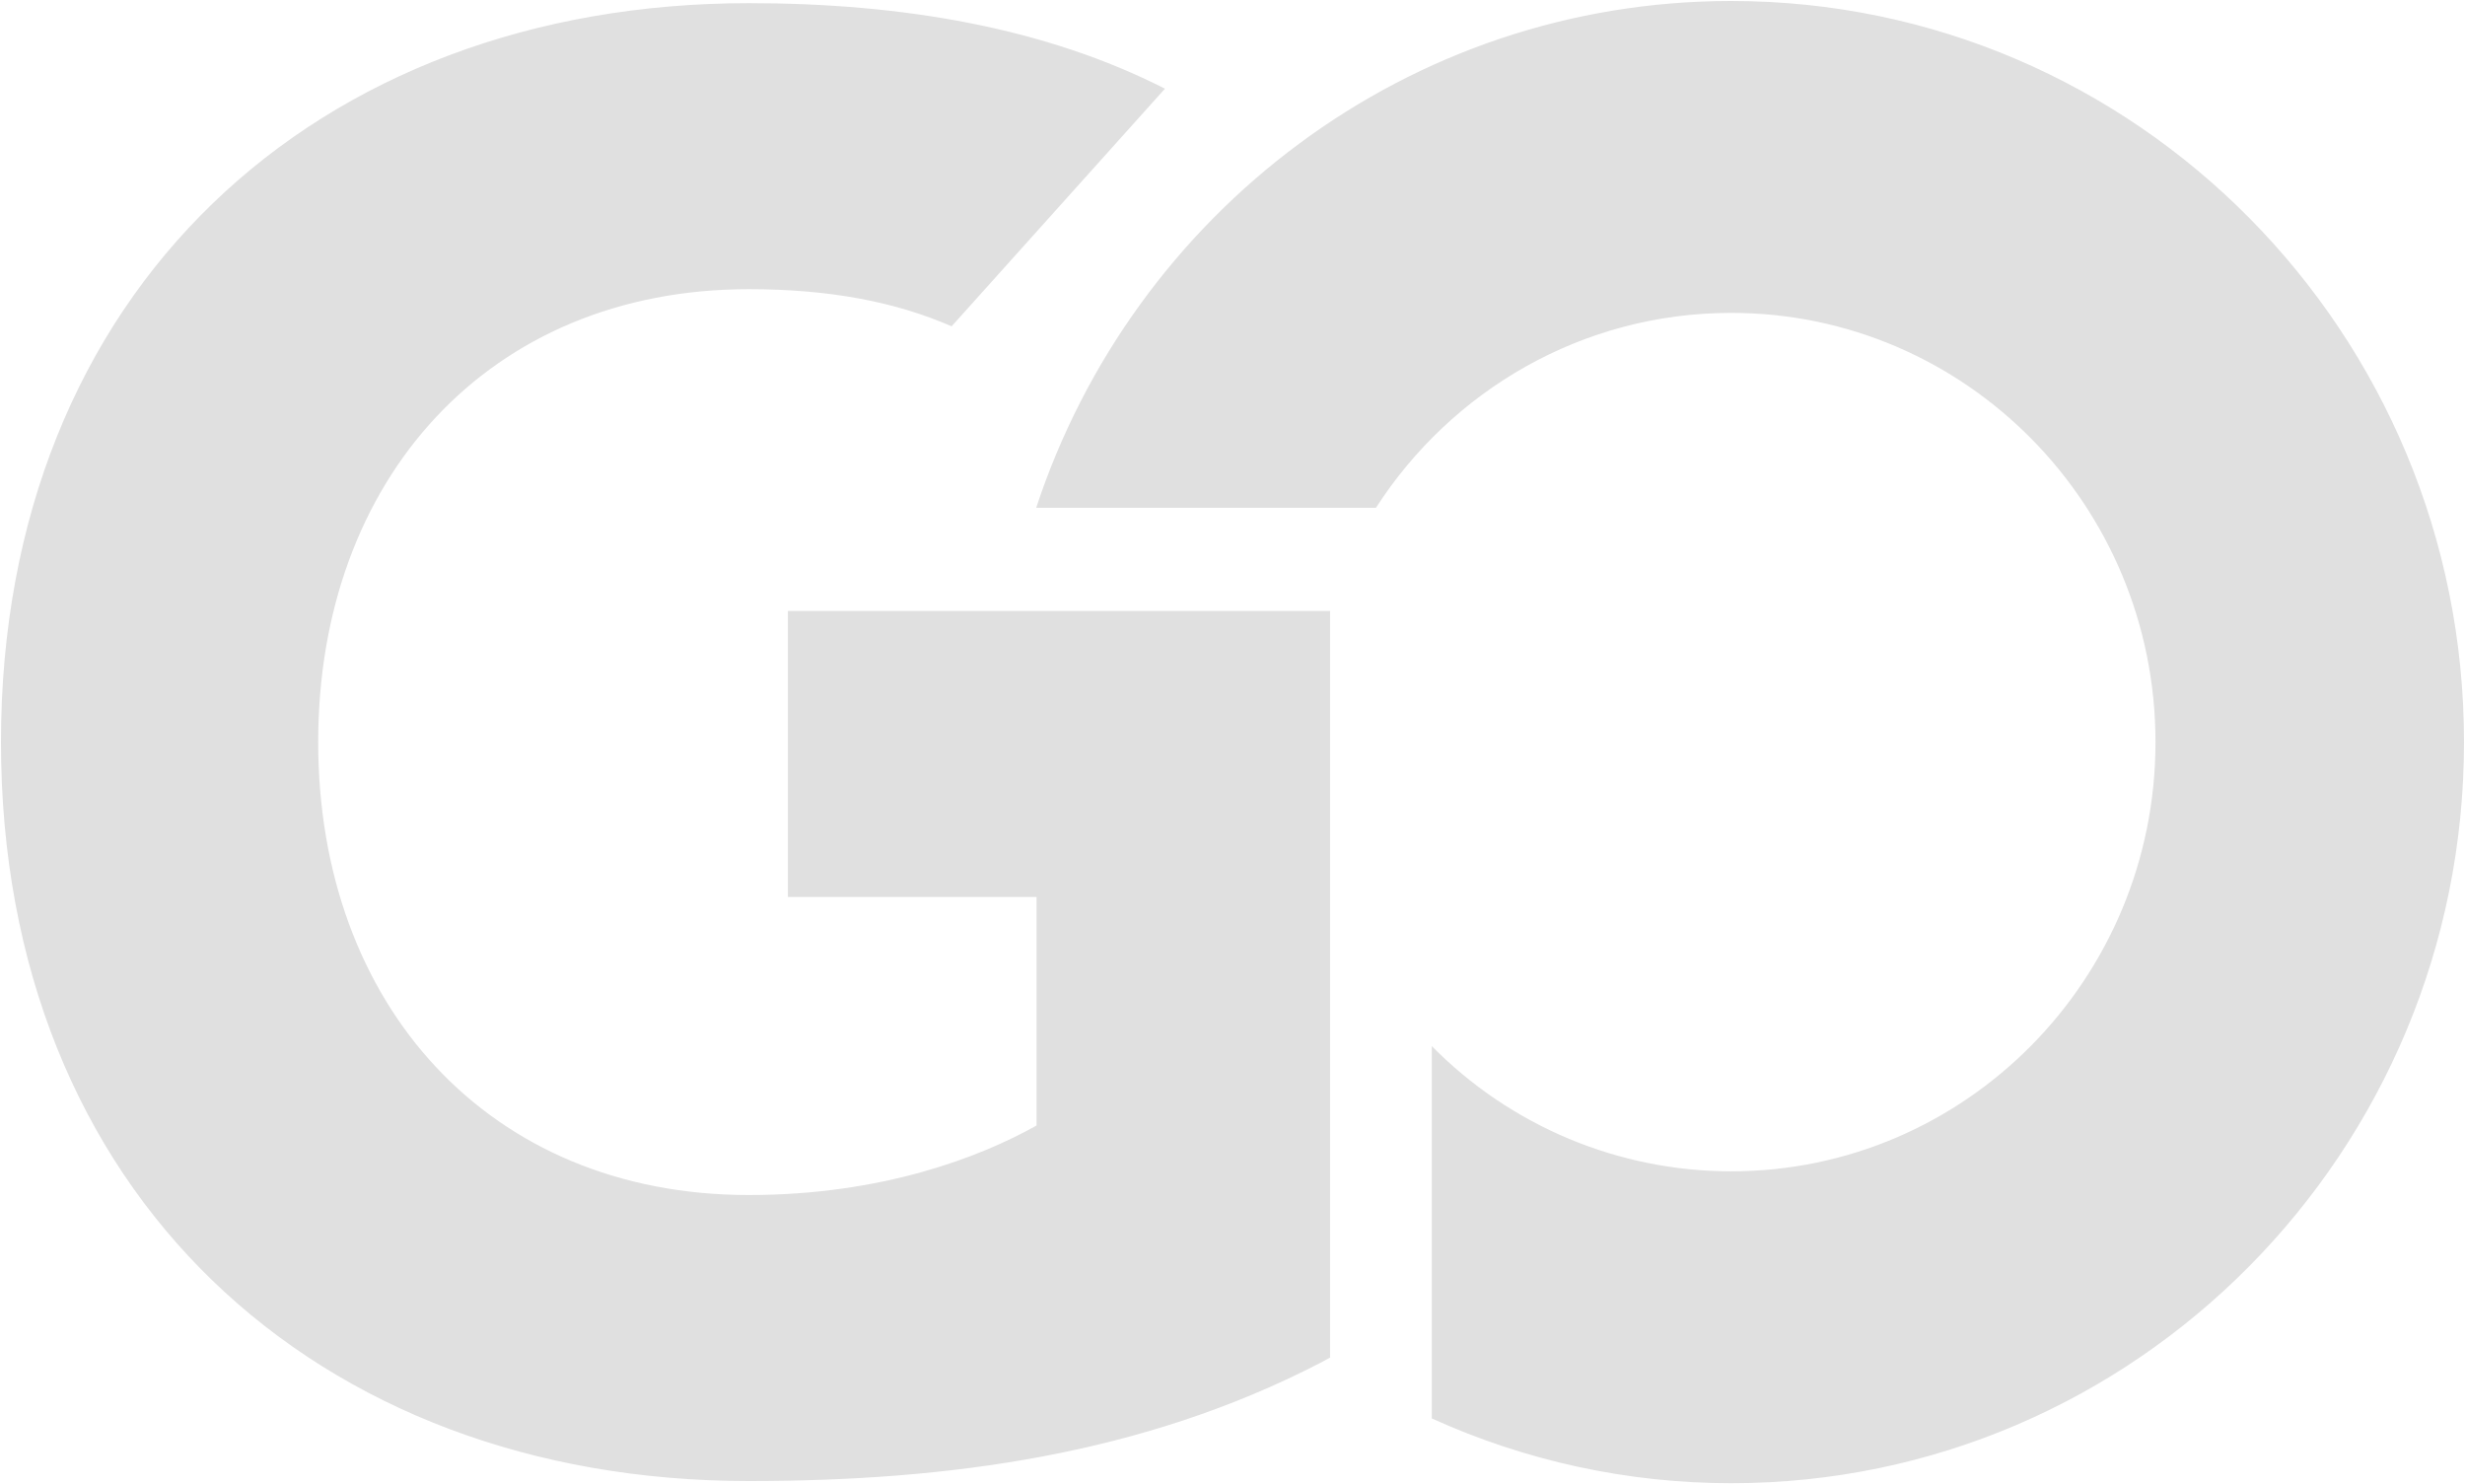 <?xml version="1.0" encoding="utf-8"?>
<!-- Generator: Adobe Illustrator 26.0.2, SVG Export Plug-In . SVG Version: 6.00 Build 0)  -->
<svg version="1.1" id="Calque_1" xmlns="http://www.w3.org/2000/svg" xmlns:xlink="http://www.w3.org/1999/xlink" x="0px" y="0px"
	 viewBox="0 0 1248 751.4" style="enable-background:new 0 0 1248 751.4;" xml:space="preserve">
<style type="text/css">
	.st0{fill:#E0E0E0;}
</style>
<path class="st0" d="M724.9,718.1V529.6c40,40.6,94.6,63.4,151.6,63.4c118.6,0,214.8-97.3,214.8-217.3s-96.2-217.3-214.8-217.3
	c-75.4,0-141.6,39.3-179.9,98.7h-172C573.7,108,712.7,0.5,876.5,0.5c204.9,0,371,168,371,375.2s-166.1,375.2-371,375.2
	C824.2,750.9,772.5,739.7,724.9,718.1z M0.5,375.7C0.5,147.4,160,1.6,379.1,1.6c78.4,0,150.4,12.6,210.7,43.3L481.8,165.2
	c-28.5-12.4-61.8-18.8-102.7-18.8c-131.8,0-218,96.5-218,229.3S247.3,605,379.1,605c67.4,0,117-19.1,145.7-35.2V454.1H398.9V309.3
	h274.5v378c-1.7,0.9-3.5,1.9-5.2,2.8c-89.8,46.4-188,59.7-289.2,59.7C160,749.8,0.5,604,0.5,375.7z"/>
</svg>
